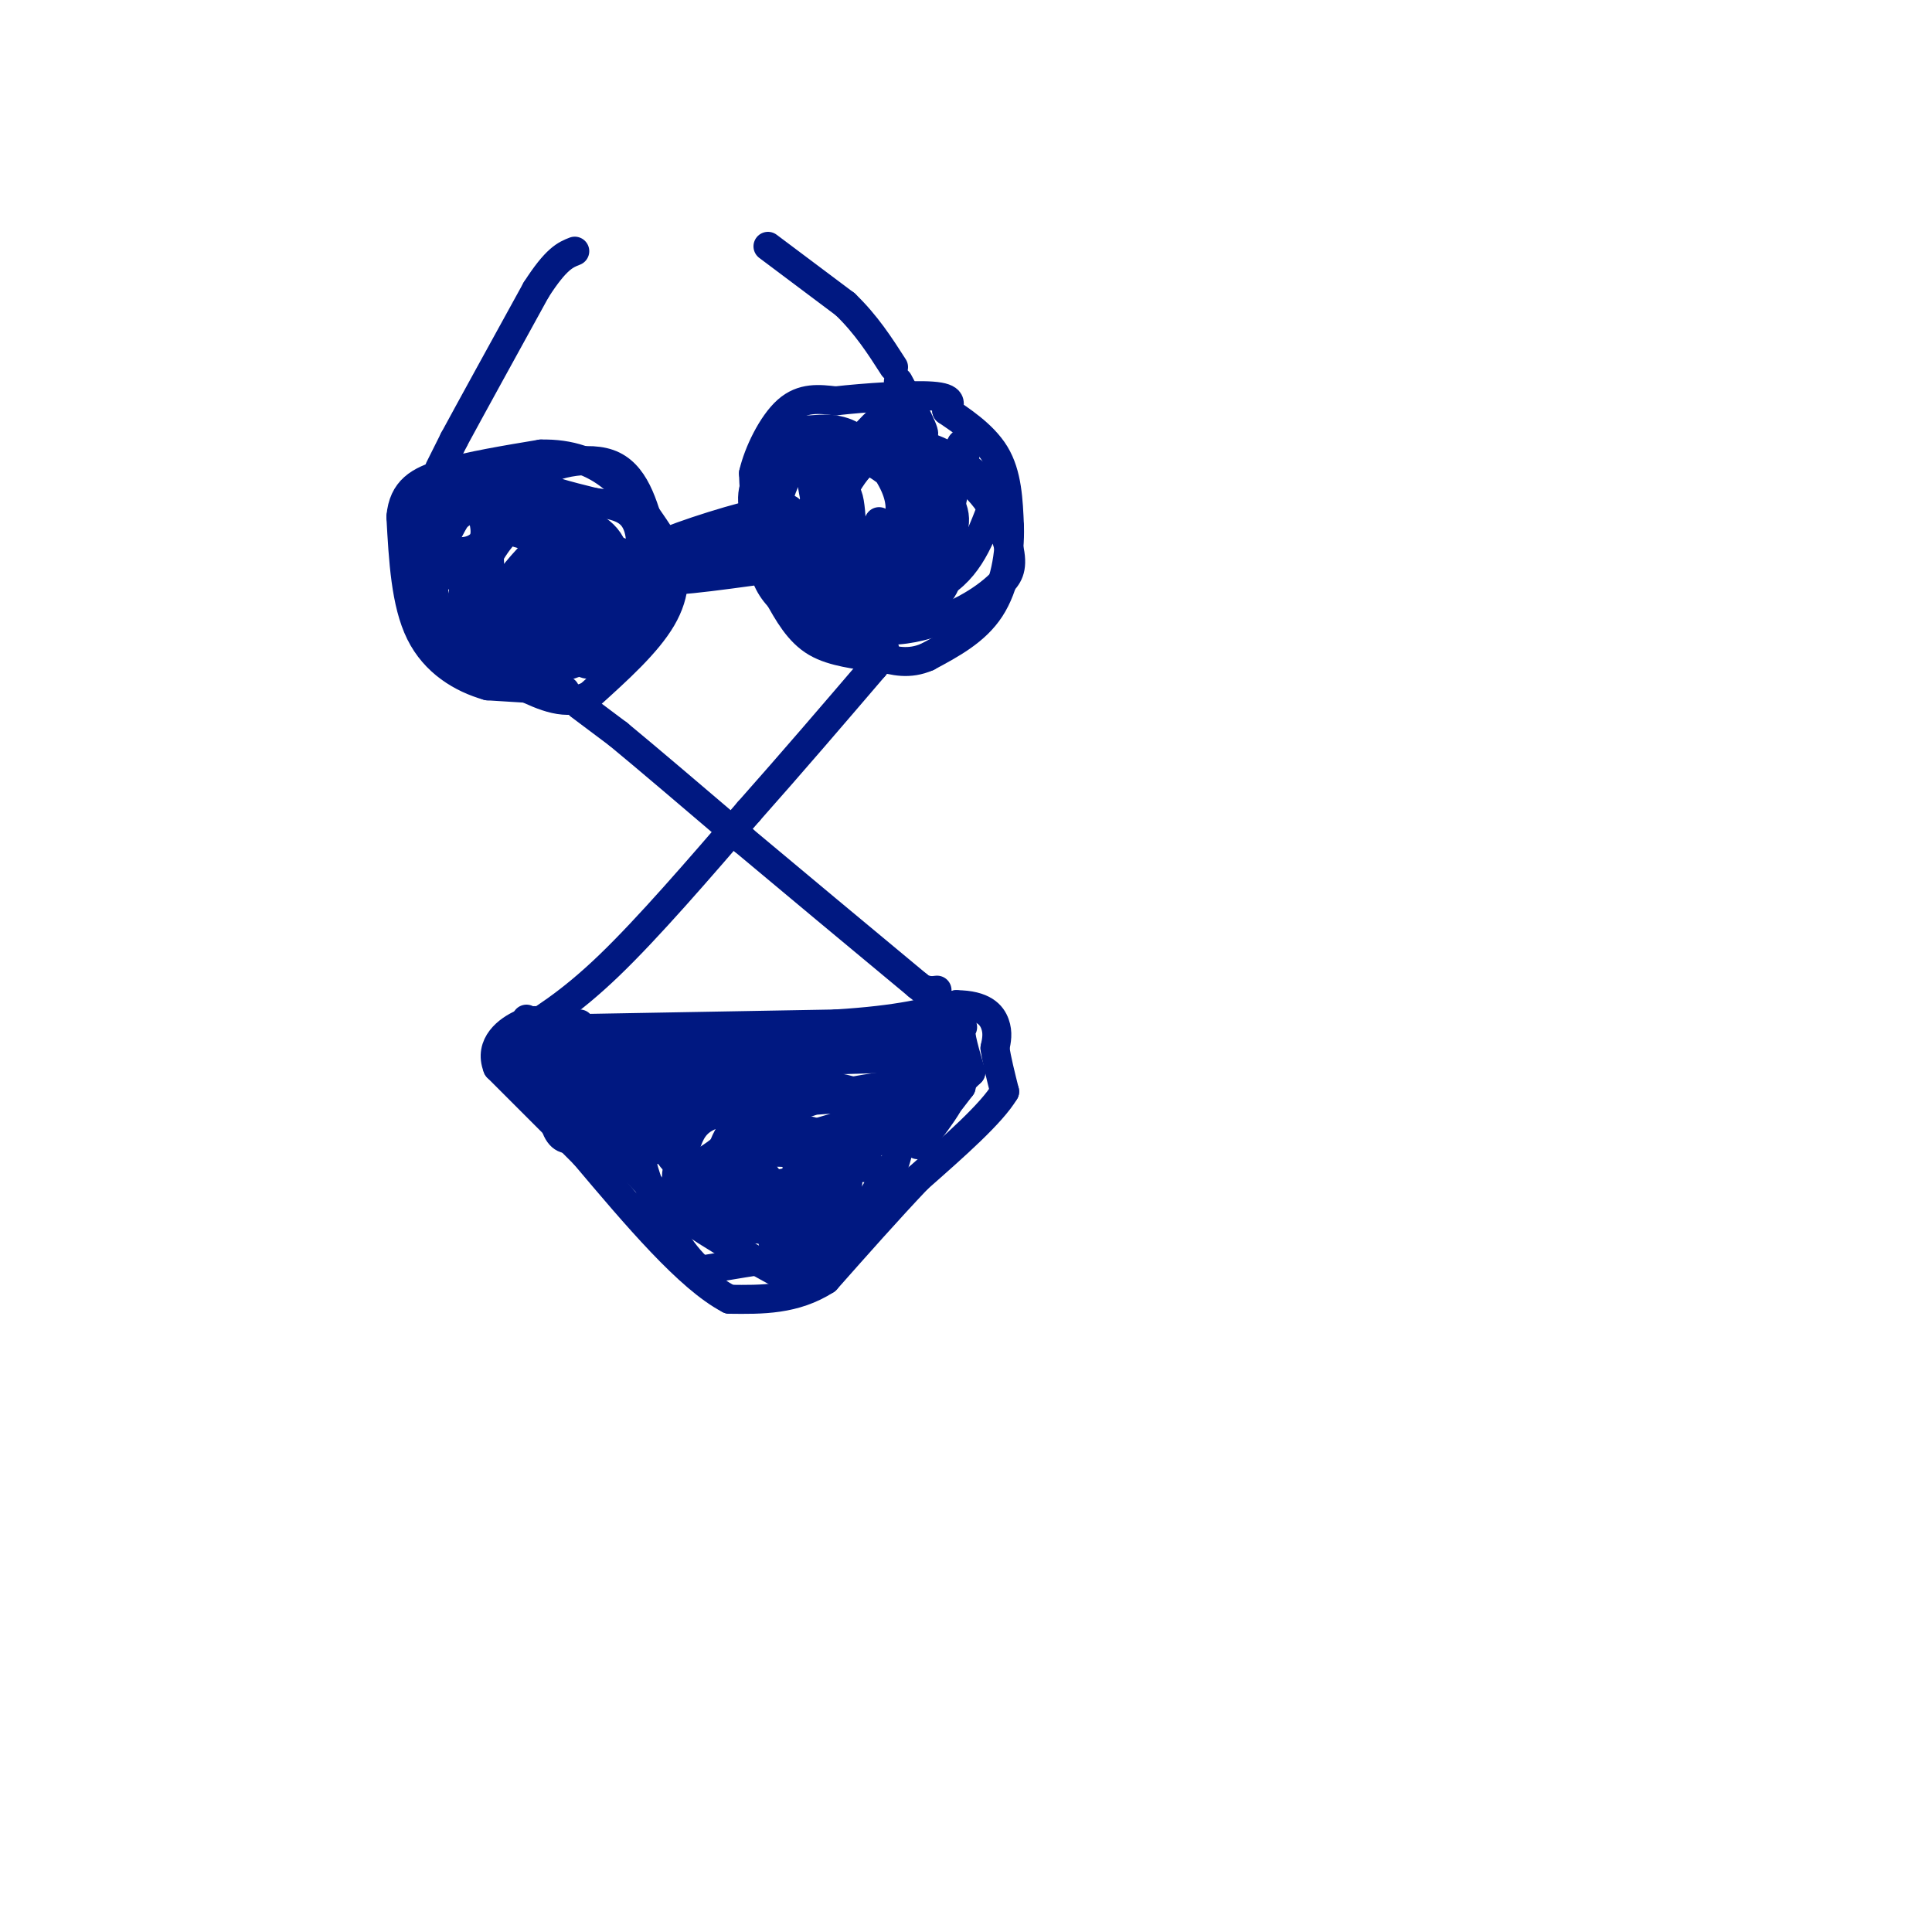 <svg viewBox='0 0 400 400' version='1.1' xmlns='http://www.w3.org/2000/svg' xmlns:xlink='http://www.w3.org/1999/xlink'><g fill='none' stroke='rgb(0,24,129)' stroke-width='6' stroke-linecap='round' stroke-linejoin='round'><path d='M120,146c0.000,0.000 8.000,6.000 8,6'/><path d='M128,152c5.667,4.667 15.833,13.333 26,22'/><path d='M154,174c10.333,8.667 23.167,19.333 36,30'/><path d='M190,204c6.333,5.167 4.167,3.083 2,1'/><path d='M192,205c0.667,0.167 1.333,0.083 2,0'/><path d='M117,213c0.000,0.000 56.000,-1.000 56,-1'/><path d='M173,212c13.500,-0.833 19.250,-2.417 25,-4'/><path d='M198,208c5.667,0.044 7.333,2.156 8,4c0.667,1.844 0.333,3.422 0,5'/><path d='M206,217c0.333,2.333 1.167,5.667 2,9'/><path d='M208,226c-2.667,4.500 -10.333,11.250 -18,18'/><path d='M190,244c-6.167,6.500 -12.583,13.750 -19,21'/><path d='M171,265c-6.500,4.167 -13.250,4.083 -20,4'/><path d='M151,269c-8.333,-4.333 -19.167,-17.167 -30,-30'/><path d='M121,239c-8.000,-8.000 -13.000,-13.000 -18,-18'/><path d='M103,221c-1.911,-4.800 2.311,-7.800 5,-9c2.689,-1.200 3.844,-0.600 5,0'/><path d='M113,212c2.000,0.000 4.500,0.000 7,0'/><path d='M109,211c0.000,0.000 -4.000,7.000 -4,7'/><path d='M105,218c1.500,1.036 7.250,0.125 9,-1c1.750,-1.125 -0.500,-2.464 -2,-2c-1.500,0.464 -2.250,2.732 -3,5'/><path d='M109,220c-0.266,2.368 0.568,5.789 2,8c1.432,2.211 3.463,3.211 6,1c2.537,-2.211 5.582,-7.632 5,-10c-0.582,-2.368 -4.791,-1.684 -9,-1'/><path d='M113,218c-1.156,2.285 0.453,8.499 3,8c2.547,-0.499 6.032,-7.711 6,-10c-0.032,-2.289 -3.581,0.346 -5,3c-1.419,2.654 -0.710,5.327 0,8'/><path d='M117,227c1.758,2.182 6.152,3.636 9,4c2.848,0.364 4.152,-0.364 5,-3c0.848,-2.636 1.242,-7.182 0,-9c-1.242,-1.818 -4.121,-0.909 -7,0'/><path d='M124,219c9.667,-0.667 37.333,-2.333 65,-4'/><path d='M189,215c12.244,-1.467 10.356,-3.133 10,-2c-0.356,1.133 0.822,5.067 2,9'/><path d='M201,222c-5.167,5.333 -19.083,14.167 -33,23'/><path d='M168,245c-7.133,6.111 -8.467,9.889 -8,12c0.467,2.111 2.733,2.556 5,3'/><path d='M165,260c2.981,-0.700 7.933,-3.951 12,-8c4.067,-4.049 7.249,-8.898 4,-10c-3.249,-1.102 -12.928,1.542 -17,4c-4.072,2.458 -2.536,4.729 -1,7'/><path d='M163,253c-0.040,1.736 0.361,2.578 2,2c1.639,-0.578 4.518,-2.574 7,-5c2.482,-2.426 4.567,-5.282 3,-6c-1.567,-0.718 -6.788,0.703 -10,3c-3.212,2.297 -4.416,5.472 -4,7c0.416,1.528 2.452,1.410 6,-1c3.548,-2.410 8.609,-7.110 8,-11c-0.609,-3.890 -6.888,-6.968 -11,-8c-4.112,-1.032 -6.056,-0.016 -8,1'/><path d='M156,235c-2.936,1.947 -6.276,6.316 -5,9c1.276,2.684 7.166,3.685 12,3c4.834,-0.685 8.610,-3.056 10,-5c1.390,-1.944 0.394,-3.461 -1,-5c-1.394,-1.539 -3.186,-3.100 -6,-3c-2.814,0.100 -6.649,1.860 -8,4c-1.351,2.140 -0.217,4.659 1,6c1.217,1.341 2.519,1.503 6,0c3.481,-1.503 9.141,-4.671 12,-7c2.859,-2.329 2.915,-3.820 3,-6c0.085,-2.180 0.198,-5.048 -8,-6c-8.198,-0.952 -24.707,0.013 -35,1c-10.293,0.987 -14.369,1.996 -16,4c-1.631,2.004 -0.815,5.002 0,8'/><path d='M121,238c2.093,1.601 7.325,1.604 11,1c3.675,-0.604 5.793,-1.814 6,-4c0.207,-2.186 -1.499,-5.348 -6,-7c-4.501,-1.652 -11.798,-1.793 -15,0c-3.202,1.793 -2.308,5.522 -1,7c1.308,1.478 3.030,0.706 6,0c2.970,-0.706 7.188,-1.347 9,-3c1.812,-1.653 1.218,-4.319 -1,-6c-2.218,-1.681 -6.059,-2.376 -8,-1c-1.941,1.376 -1.983,4.822 -1,7c0.983,2.178 2.992,3.089 5,4'/><path d='M126,236c1.927,0.584 4.246,0.043 6,-2c1.754,-2.043 2.944,-5.589 1,-8c-1.944,-2.411 -7.024,-3.688 -10,-3c-2.976,0.688 -3.850,3.339 -1,8c2.850,4.661 9.425,11.330 16,18'/><path d='M138,249c6.667,5.500 15.333,10.250 24,15'/><path d='M162,264c7.156,1.311 13.044,-2.911 10,-4c-3.044,-1.089 -15.022,0.956 -27,3'/><path d='M145,263c-8.156,-7.000 -15.044,-26.000 -13,-34c2.044,-8.000 13.022,-5.000 24,-2'/><path d='M156,227c-4.356,-1.289 -27.244,-3.511 -25,-5c2.244,-1.489 29.622,-2.244 57,-3'/><path d='M188,219c10.065,-0.311 6.729,0.411 7,1c0.271,0.589 4.150,1.043 3,5c-1.150,3.957 -7.329,11.416 -8,12c-0.671,0.584 4.164,-5.708 9,-12'/><path d='M199,225c-4.517,-1.796 -20.310,-0.285 -31,3c-10.690,3.285 -16.278,8.344 -20,11c-3.722,2.656 -5.579,2.907 5,0c10.579,-2.907 33.594,-8.974 34,-11c0.406,-2.026 -21.797,-0.013 -44,2'/><path d='M143,230c-8.042,1.952 -6.148,5.832 -5,8c1.148,2.168 1.549,2.622 4,3c2.451,0.378 6.951,0.678 11,0c4.049,-0.678 7.647,-2.335 8,-5c0.353,-2.665 -2.540,-6.339 -6,-8c-3.460,-1.661 -7.487,-1.310 -10,1c-2.513,2.310 -3.513,6.581 -4,9c-0.487,2.419 -0.462,2.988 3,5c3.462,2.012 10.361,5.467 15,7c4.639,1.533 7.018,1.143 8,-1c0.982,-2.143 0.566,-6.041 -2,-9c-2.566,-2.959 -7.283,-4.980 -12,-7'/><path d='M153,233c-2.988,1.251 -4.457,7.877 -5,12c-0.543,4.123 -0.158,5.741 2,7c2.158,1.259 6.091,2.159 9,2c2.909,-0.159 4.794,-1.376 7,-3c2.206,-1.624 4.734,-3.654 5,-6c0.266,-2.346 -1.730,-5.009 -6,-6c-4.270,-0.991 -10.815,-0.311 -15,2c-4.185,2.311 -6.012,6.254 -5,9c1.012,2.746 4.861,4.294 9,4c4.139,-0.294 8.568,-2.430 11,-5c2.432,-2.570 2.868,-5.576 2,-9c-0.868,-3.424 -3.042,-7.268 -7,-9c-3.958,-1.732 -9.702,-1.352 -13,0c-3.298,1.352 -4.149,3.676 -5,6'/><path d='M142,237c-1.867,3.772 -4.033,10.202 2,14c6.033,3.798 20.266,4.962 29,2c8.734,-2.962 11.970,-10.052 13,-15c1.030,-4.948 -0.146,-7.755 1,-10c1.146,-2.245 4.613,-3.927 6,-4c1.387,-0.073 0.693,1.464 0,3'/><path d='M193,227c-4.667,3.000 -16.333,9.000 -28,15'/><path d='M106,215c5.917,-3.583 11.833,-7.167 20,-15c8.167,-7.833 18.583,-19.917 29,-32'/><path d='M155,168c9.167,-10.333 17.583,-20.167 26,-30'/><path d='M181,138c4.167,-5.333 1.583,-3.667 -1,-2'/><path d='M180,136c-2.244,-0.533 -7.356,-0.867 -11,-3c-3.644,-2.133 -5.822,-6.067 -8,-10'/><path d='M161,123c-2.000,-4.333 -3.000,-10.167 -4,-16'/><path d='M157,107c-0.833,-4.167 -0.917,-6.583 -1,-9'/><path d='M156,98c0.956,-4.200 3.844,-10.200 7,-13c3.156,-2.800 6.578,-2.400 10,-2'/><path d='M173,83c5.867,-0.667 15.533,-1.333 20,-1c4.467,0.333 3.733,1.667 3,3'/><path d='M196,85c2.556,1.800 7.444,4.800 10,9c2.556,4.200 2.778,9.600 3,15'/><path d='M209,109c0.156,5.667 -0.956,12.333 -4,17c-3.044,4.667 -8.022,7.333 -13,10'/><path d='M192,136c-3.833,1.667 -6.917,0.833 -10,0'/><path d='M117,143c0.000,0.000 -16.000,-1.000 -16,-1'/><path d='M101,142c-5.422,-1.533 -10.978,-4.867 -14,-11c-3.022,-6.133 -3.511,-15.067 -4,-24'/><path d='M83,107c0.489,-5.556 3.711,-7.444 9,-9c5.289,-1.556 12.644,-2.778 20,-4'/><path d='M112,94c5.956,-0.133 10.844,1.533 15,5c4.156,3.467 7.578,8.733 11,14'/><path d='M138,113c2.156,4.800 2.044,9.800 -1,15c-3.044,5.200 -9.022,10.600 -15,16'/><path d='M122,144c-4.833,2.333 -9.417,0.167 -14,-2'/><path d='M91,97c0.000,0.000 3.000,-6.000 3,-6'/><path d='M94,91c3.333,-6.167 10.167,-18.583 17,-31'/><path d='M111,60c4.167,-6.500 6.083,-7.250 8,-8'/><path d='M159,51c0.000,0.000 16.000,12.000 16,12'/><path d='M175,63c4.333,4.167 7.167,8.583 10,13'/><path d='M100,107c0.591,2.128 1.183,4.256 2,3c0.817,-1.256 1.860,-5.897 1,-9c-0.860,-3.103 -3.623,-4.668 -6,-3c-2.377,1.668 -4.369,6.571 -5,10c-0.631,3.429 0.099,5.385 2,6c1.901,0.615 4.972,-0.110 6,-2c1.028,-1.890 0.014,-4.945 -1,-8'/><path d='M99,104c-2.579,-1.950 -8.528,-2.826 -11,0c-2.472,2.826 -1.469,9.355 -1,12c0.469,2.645 0.402,1.407 3,2c2.598,0.593 7.860,3.017 10,2c2.140,-1.017 1.159,-5.474 1,-8c-0.159,-2.526 0.504,-3.120 -1,-5c-1.504,-1.880 -5.174,-5.045 -8,-3c-2.826,2.045 -4.807,9.298 -5,14c-0.193,4.702 1.404,6.851 3,9'/><path d='M90,127c1.286,2.267 3.001,3.433 5,4c1.999,0.567 4.281,0.534 8,-1c3.719,-1.534 8.875,-4.568 12,-7c3.125,-2.432 4.217,-4.260 3,-8c-1.217,-3.740 -4.745,-9.391 -8,-13c-3.255,-3.609 -6.237,-5.175 -10,-2c-3.763,3.175 -8.307,11.091 -10,17c-1.693,5.909 -0.536,9.811 1,12c1.536,2.189 3.452,2.666 7,3c3.548,0.334 8.728,0.524 12,-2c3.272,-2.524 4.636,-7.762 6,-13'/><path d='M116,117c1.183,-4.329 1.141,-8.651 -3,-11c-4.141,-2.349 -12.381,-2.726 -17,0c-4.619,2.726 -5.616,8.553 -6,13c-0.384,4.447 -0.155,7.514 0,9c0.155,1.486 0.235,1.393 4,4c3.765,2.607 11.215,7.915 16,8c4.785,0.085 6.904,-5.054 9,-10c2.096,-4.946 4.170,-9.699 2,-13c-2.170,-3.301 -8.585,-5.151 -15,-7'/><path d='M106,110c-4.168,0.066 -7.089,3.731 -9,9c-1.911,5.269 -2.811,12.142 0,16c2.811,3.858 9.333,4.699 15,4c5.667,-0.699 10.478,-2.940 13,-5c2.522,-2.060 2.756,-3.939 3,-8c0.244,-4.061 0.498,-10.303 -2,-14c-2.498,-3.697 -7.749,-4.848 -13,-6'/><path d='M113,106c-3.677,-0.355 -6.370,1.758 -9,5c-2.630,3.242 -5.198,7.615 -4,11c1.198,3.385 6.162,5.783 10,7c3.838,1.217 6.551,1.251 9,1c2.449,-0.251 4.636,-0.789 7,-3c2.364,-2.211 4.906,-6.095 6,-10c1.094,-3.905 0.741,-7.830 -1,-10c-1.741,-2.170 -4.871,-2.585 -8,-3'/><path d='M123,104c-4.738,-1.238 -12.583,-2.833 -12,-5c0.583,-2.167 9.595,-4.905 15,-3c5.405,1.905 7.202,8.452 9,15'/><path d='M135,111c0.869,6.509 -1.458,15.281 -5,20c-3.542,4.719 -8.300,5.386 -9,6c-0.700,0.614 2.657,1.175 5,-1c2.343,-2.175 3.671,-7.088 5,-12'/><path d='M131,124c0.073,-3.999 -2.244,-7.997 -5,-11c-2.756,-3.003 -5.951,-5.012 -10,-3c-4.049,2.012 -8.954,8.045 -12,12c-3.046,3.955 -4.234,5.831 -2,7c2.234,1.169 7.890,1.631 12,0c4.110,-1.631 6.673,-5.353 8,-8c1.327,-2.647 1.416,-4.217 0,-7c-1.416,-2.783 -4.338,-6.777 -8,-4c-3.662,2.777 -8.063,12.325 -8,17c0.063,4.675 4.589,4.479 8,3c3.411,-1.479 5.705,-4.239 8,-7'/><path d='M122,123c1.483,-2.927 1.191,-6.743 0,-9c-1.191,-2.257 -3.282,-2.954 -6,-1c-2.718,1.954 -6.062,6.558 -7,9c-0.938,2.442 0.531,2.721 2,3'/><path d='M169,93c-4.963,1.422 -9.926,2.845 -12,6c-2.074,3.155 -1.259,8.044 1,10c2.259,1.956 5.962,0.979 9,-1c3.038,-1.979 5.410,-4.960 7,-7c1.590,-2.040 2.399,-3.141 1,-5c-1.399,-1.859 -5.006,-4.477 -8,-5c-2.994,-0.523 -5.374,1.051 -7,4c-1.626,2.949 -2.498,7.275 1,11c3.498,3.725 11.365,6.849 16,8c4.635,1.151 6.039,0.329 7,-1c0.961,-1.329 1.481,-3.164 2,-5'/><path d='M186,108c0.491,-1.988 0.719,-4.457 -1,-8c-1.719,-3.543 -5.385,-8.158 -9,-10c-3.615,-1.842 -7.178,-0.909 -9,-1c-1.822,-0.091 -1.902,-1.206 -4,4c-2.098,5.206 -6.212,16.733 -5,24c1.212,7.267 7.750,10.273 12,12c4.250,1.727 6.210,2.174 10,1c3.790,-1.174 9.408,-3.969 13,-7c3.592,-3.031 5.159,-6.297 3,-11c-2.159,-4.703 -8.043,-10.843 -12,-14c-3.957,-3.157 -5.988,-3.331 -9,-3c-3.012,0.331 -7.006,1.165 -11,2'/><path d='M164,97c-3.044,4.140 -5.154,13.490 -3,20c2.154,6.510 8.571,10.179 14,12c5.429,1.821 9.869,1.794 14,1c4.131,-0.794 7.953,-2.354 11,-4c3.047,-1.646 5.319,-3.379 7,-5c1.681,-1.621 2.770,-3.129 2,-7c-0.770,-3.871 -3.400,-10.106 -8,-14c-4.600,-3.894 -11.170,-5.449 -15,-6c-3.830,-0.551 -4.918,-0.098 -7,1c-2.082,1.098 -5.156,2.841 -8,8c-2.844,5.159 -5.458,13.735 -1,18c4.458,4.265 15.988,4.219 23,1c7.012,-3.219 9.506,-9.609 12,-16'/><path d='M205,106c1.182,-4.377 -1.865,-7.319 -6,-10c-4.135,-2.681 -9.360,-5.099 -14,-4c-4.640,1.099 -8.696,5.717 -11,11c-2.304,5.283 -2.854,11.232 0,14c2.854,2.768 9.114,2.356 13,1c3.886,-1.356 5.399,-3.656 6,-8c0.601,-4.344 0.291,-10.733 -1,-15c-1.291,-4.267 -3.564,-6.413 -5,-8c-1.436,-1.587 -2.037,-2.616 -5,0c-2.963,2.616 -8.289,8.876 -11,14c-2.711,5.124 -2.807,9.110 -1,12c1.807,2.890 5.516,4.683 9,5c3.484,0.317 6.742,-0.841 10,-2'/><path d='M189,116c2.246,-4.041 2.862,-13.144 1,-18c-1.862,-4.856 -6.200,-5.467 -10,-3c-3.800,2.467 -7.062,8.011 -10,13c-2.938,4.989 -5.553,9.424 -3,12c2.553,2.576 10.274,3.295 16,2c5.726,-1.295 9.457,-4.604 12,-8c2.543,-3.396 3.898,-6.879 1,-11c-2.898,-4.121 -10.049,-8.879 -16,-8c-5.951,0.879 -10.700,7.394 -13,12c-2.300,4.606 -2.150,7.303 -2,10'/><path d='M165,117c-0.497,3.940 -0.741,8.790 2,11c2.741,2.210 8.466,1.782 13,0c4.534,-1.782 7.879,-4.917 10,-10c2.121,-5.083 3.020,-12.115 1,-11c-2.020,1.115 -6.960,10.377 -8,15c-1.040,4.623 1.818,4.606 5,4c3.182,-0.606 6.688,-1.802 8,-6c1.312,-4.198 0.430,-11.400 -1,-14c-1.430,-2.600 -3.409,-0.600 -6,3c-2.591,3.600 -5.796,8.800 -9,14'/><path d='M133,109c3.583,3.000 7.167,6.000 10,7c2.833,1.000 4.917,0.000 7,-1'/><path d='M150,115c3.756,-1.756 9.644,-5.644 8,-6c-1.644,-0.356 -10.822,2.822 -20,6'/><path d='M138,115c2.150,-0.759 17.525,-5.657 23,-8c5.475,-2.343 1.051,-2.131 -7,0c-8.051,2.131 -19.729,6.180 -19,7c0.729,0.820 13.864,-1.590 27,-4'/><path d='M162,110c-4.571,1.214 -29.500,6.250 -29,7c0.500,0.750 26.429,-2.786 32,-3c5.571,-0.214 -9.214,2.893 -24,6'/><path d='M141,120c4.190,-0.119 26.667,-3.417 23,-3c-3.667,0.417 -33.476,4.548 -38,5c-4.524,0.452 16.238,-2.774 37,-6'/><path d='M163,116c6.167,-1.000 3.083,-0.500 0,0'/><path d='M182,108c-2.085,5.352 -4.169,10.705 -5,8c-0.831,-2.705 -0.408,-13.467 -2,-14c-1.592,-0.533 -5.198,9.164 -5,13c0.198,3.836 4.199,1.810 6,0c1.801,-1.810 1.400,-3.405 1,-5'/><path d='M186,79c3.089,5.756 6.178,11.511 5,11c-1.178,-0.511 -6.622,-7.289 -7,-7c-0.378,0.289 4.311,7.644 9,15'/><path d='M193,98c2.220,4.519 3.271,8.317 4,6c0.729,-2.317 1.136,-10.748 2,-12c0.864,-1.252 2.185,4.676 -3,10c-5.185,5.324 -16.874,10.046 -22,12c-5.126,1.954 -3.688,1.142 -4,-3c-0.312,-4.142 -2.375,-11.612 -2,-13c0.375,-1.388 3.187,3.306 6,8'/><path d='M174,106c1.833,2.333 3.417,4.167 5,6'/><path d='M103,123c-0.439,3.630 -0.878,7.260 1,10c1.878,2.740 6.072,4.590 9,4c2.928,-0.590 4.591,-3.619 5,-8c0.409,-4.381 -0.435,-10.116 -2,-9c-1.565,1.116 -3.850,9.081 -4,13c-0.150,3.919 1.836,3.793 6,1c4.164,-2.793 10.506,-8.252 13,-12c2.494,-3.748 1.141,-5.785 -1,-7c-2.141,-1.215 -5.071,-1.607 -8,-2'/><path d='M122,113c-3.000,2.167 -6.500,8.583 -10,15'/></g>
</svg>